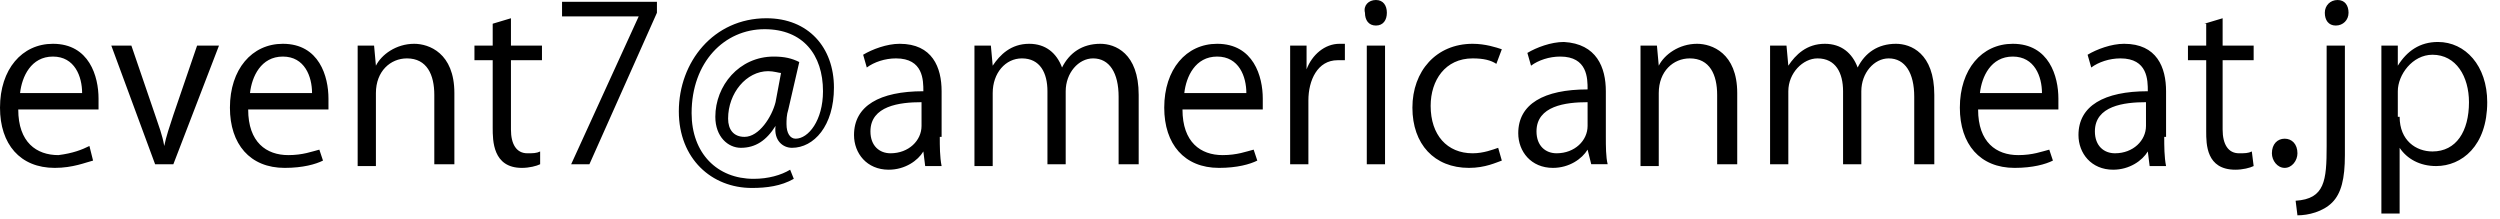 <svg xmlns="http://www.w3.org/2000/svg" viewBox="0 0 137 12" width="137" height="12">
	<g id="btn">
		<rect x="0" y="0" width="137" height="12" style="fill:rgba(0,0,0,0)" />
		<path d="M5.1 8.8c-.4.1-1.1.4-2.1.4-1.9 0-3-1.3-3-3.3 0-2.1 1.2-3.5 2.9-3.5 2 0 2.5 1.8 2.5 3V6H1c0 1.8 1 2.5 2.2 2.5.8-.1 1.3-.3 1.7-.5l.2.8zm-.6-3.7c0-.9-.4-2-1.6-2-1.2 0-1.7 1.1-1.8 2h3.4zM12 2.5L9.5 9h-1L6.1 2.5h1.1l1.3 3.8c.2.6.4 1.1.5 1.7.1-.5.3-1.1.5-1.7l1.3-3.8H12zM17.7 8.8c-.4.2-1.1.4-2.1.4-1.9 0-3-1.3-3-3.3 0-2.1 1.2-3.5 2.9-3.5 2 0 2.5 1.8 2.5 3V6h-4.4c0 1.8 1 2.5 2.2 2.5.8 0 1.3-.2 1.7-.3l.2.6zm-.6-3.7c0-.9-.4-2-1.6-2-1.2 0-1.7 1.1-1.8 2h3.4zM24.8 9h-1V5.2c0-1.1-.4-2-1.5-2-.9 0-1.7.7-1.7 1.9v4h-1V4.2 2.5h.9l.1 1.1c.3-.6 1.1-1.2 2.1-1.2.8 0 2.2.5 2.2 2.7V9zM27 1.3l1-.3v1.5h1.7v.8H28v3.8c0 .8.3 1.3.9 1.3.3 0 .5 0 .7-.1V9c-.2.1-.6.2-1 .2C27 9.2 27 7.7 27 7V3.3h-1v-.8h1V1.3zM30.7.1H36v.6L32.3 9h-1L35 .9h-4.2V.1zM43.2 6c-.1.3-.1.6-.1.8 0 .5.2.8.5.8.7 0 1.5-1 1.5-2.6 0-2-1.1-3.4-3.2-3.4-2.2 0-4 1.8-4 4.6 0 2.2 1.4 3.6 3.4 3.6.8 0 1.5-.2 2-.5l.2.5c-.7.4-1.5.5-2.3.5-2.2 0-4-1.6-4-4.2C37.2 3.4 39.1 1 42 1c2.3 0 3.7 1.6 3.7 3.8 0 2.1-1.1 3.3-2.3 3.3-.5 0-1-.4-.9-1.2-.5.8-1.1 1.2-1.9 1.2-.7 0-1.4-.6-1.4-1.7 0-1.7 1.3-3.3 3.2-3.3.6 0 1 .1 1.4.3L43.2 6zm-.4-2c-.1 0-.4-.1-.7-.1-1.2 0-2.2 1.2-2.2 2.6 0 .6.3 1 .9 1 .8 0 1.5-1.1 1.7-1.9l.3-1.6zM51.5 7.5c0 .5 0 1.1.1 1.6h-.9l-.1-.8c-.3.5-1 1-1.9 1-1.2 0-1.9-.9-1.9-1.9 0-1.6 1.4-2.4 3.8-2.4 0-.6 0-1.8-1.5-1.8-.6 0-1.2.2-1.6.5l-.2-.7c.5-.3 1.3-.6 2-.6 1.8 0 2.3 1.3 2.3 2.6v2.5zm-1-1.9c-1.2 0-2.8.2-2.8 1.6 0 .8.5 1.2 1.1 1.2 1 0 1.7-.7 1.7-1.5V5.6zM62.3 9h-1V5.3c0-1.3-.5-2.1-1.4-2.1-.8 0-1.5.8-1.5 1.8v4h-1V5c0-1-.4-1.8-1.4-1.8-.9 0-1.6.8-1.6 1.9v4h-1V4.2 2.5h.9l.1 1.1c.4-.6 1-1.2 2-1.2.9 0 1.5.5 1.8 1.3.4-.8 1.1-1.3 2.1-1.3.8 0 2.1.5 2.1 2.8V9zM68.9 8.8c-.4.2-1.1.4-2.1.4-1.9 0-3-1.3-3-3.3 0-2.1 1.2-3.5 2.9-3.5 2 0 2.5 1.8 2.5 3V6h-4.4c0 1.8 1 2.5 2.2 2.5.8 0 1.3-.2 1.7-.3l.2.6zm-.6-3.7c0-.9-.4-2-1.6-2-1.2 0-1.7 1.1-1.8 2h3.4zM73.7 3.3h-.4c-1.1 0-1.6 1.1-1.6 2.2V9h-1V4.5v-2h.9v1.3c.3-.8 1-1.4 1.8-1.4h.3v.9zM75.4 1.4c-.4 0-.6-.3-.6-.7-.1-.4.2-.7.6-.7.4 0 .6.3.6.7 0 .4-.2.7-.6.7zm.5 7.6h-1V2.5h1V9zM82.3 8.8c-.3.1-.9.4-1.8.4-1.9 0-3.1-1.3-3.1-3.3 0-2 1.3-3.5 3.3-3.5.7 0 1.3.2 1.6.3l-.3.8c-.3-.2-.7-.3-1.3-.3-1.5 0-2.3 1.2-2.3 2.6 0 1.6.9 2.6 2.3 2.6.6 0 1.1-.2 1.4-.3l.2.7zM88 7.5c0 .5 0 1.1.1 1.5h-.9l-.2-.8c-.3.5-1 1-1.9 1-1.2 0-1.9-.9-1.9-1.9 0-1.6 1.4-2.4 3.8-2.4 0-.6 0-1.8-1.5-1.8-.6 0-1.2.2-1.6.5l-.2-.7c.5-.3 1.3-.6 2-.6C87.5 2.4 88 3.7 88 5v2.5zm-1-1.9c-1.2 0-2.8.2-2.8 1.6 0 .8.5 1.2 1.1 1.2 1 0 1.7-.7 1.7-1.5V5.6zM95.1 9h-1V5.2c0-1.1-.4-2-1.5-2-.9 0-1.7.7-1.7 1.9v4h-1V4.2 2.5h.9l.1 1.1C91.2 3 92 2.4 93 2.4c.8 0 2.2.5 2.2 2.7V9zM105.9 9h-1V5.3c0-1.3-.5-2.1-1.4-2.1-.8 0-1.5.8-1.5 1.8v4h-1V5c0-1-.4-1.8-1.4-1.8-.8 0-1.6.8-1.6 1.8v4h-1V4.2 2.5h.9l.1 1.1c.4-.6 1-1.2 2-1.2.9 0 1.5.5 1.8 1.3.4-.8 1.1-1.3 2.1-1.3.8 0 2.1.5 2.1 2.8V9zM112.5 8.8c-.4.2-1.1.4-2.1.4-1.9 0-3-1.3-3-3.3 0-2.1 1.2-3.5 2.9-3.5 2 0 2.5 1.8 2.5 3V6h-4.4c0 1.8 1 2.5 2.2 2.5.8 0 1.3-.2 1.7-.3l.2.6zm-.6-3.7c0-.9-.4-2-1.6-2-1.2 0-1.7 1.1-1.8 2h3.4zM118.6 7.5c0 .5 0 1.1.1 1.6h-.9l-.1-.8c-.3.5-1 1-1.9 1-1.2 0-1.9-.9-1.9-1.9 0-1.6 1.4-2.4 3.8-2.4 0-.6 0-1.8-1.5-1.8-.6 0-1.2.2-1.6.5l-.2-.7c.5-.3 1.3-.6 2-.6 1.8 0 2.3 1.3 2.3 2.6v2.5zm-1-1.9c-1.2 0-2.8.2-2.8 1.6 0 .8.5 1.2 1.1 1.2 1 0 1.7-.7 1.7-1.5V5.6zM120.8 1.3l1-.3v1.5h1.7v.8h-1.7v3.8c0 .8.3 1.3.9 1.3.3 0 .5 0 .7-.1l.1.8c-.2.1-.6.2-1 .2-1.6 0-1.6-1.4-1.6-2.1V3.3h-1v-.8h1V1.3zM124.5 8.4c0-.5.3-.8.7-.8s.7.3.7.8c0 .4-.3.8-.7.8-.4 0-.7-.4-.7-.8zM128.5 8.5c0 1.3-.2 2.1-.7 2.6-.5.5-1.3.7-1.9.7l-.1-.8c1.6-.1 1.7-1.1 1.7-3V2.5h1v6zm-.5-7.1c-.4 0-.6-.3-.6-.7 0-.4.3-.7.7-.7.4 0 .6.3.6.7 0 .4-.3.7-.7.7zM131.4 3.6c.5-.8 1.2-1.3 2.2-1.3 1.5 0 2.7 1.3 2.7 3.3 0 2.4-1.4 3.5-2.8 3.5-.9 0-1.6-.4-2-1v3.6h-1V4.6 2.5h.9v1.1zm.1 2.8c0 1.3.9 1.9 1.8 1.9 1.3 0 2-1.1 2-2.7 0-1.4-.7-2.6-2-2.6-1.1 0-1.9 1.1-1.9 2v1.4z"/>
	</g>
</svg>